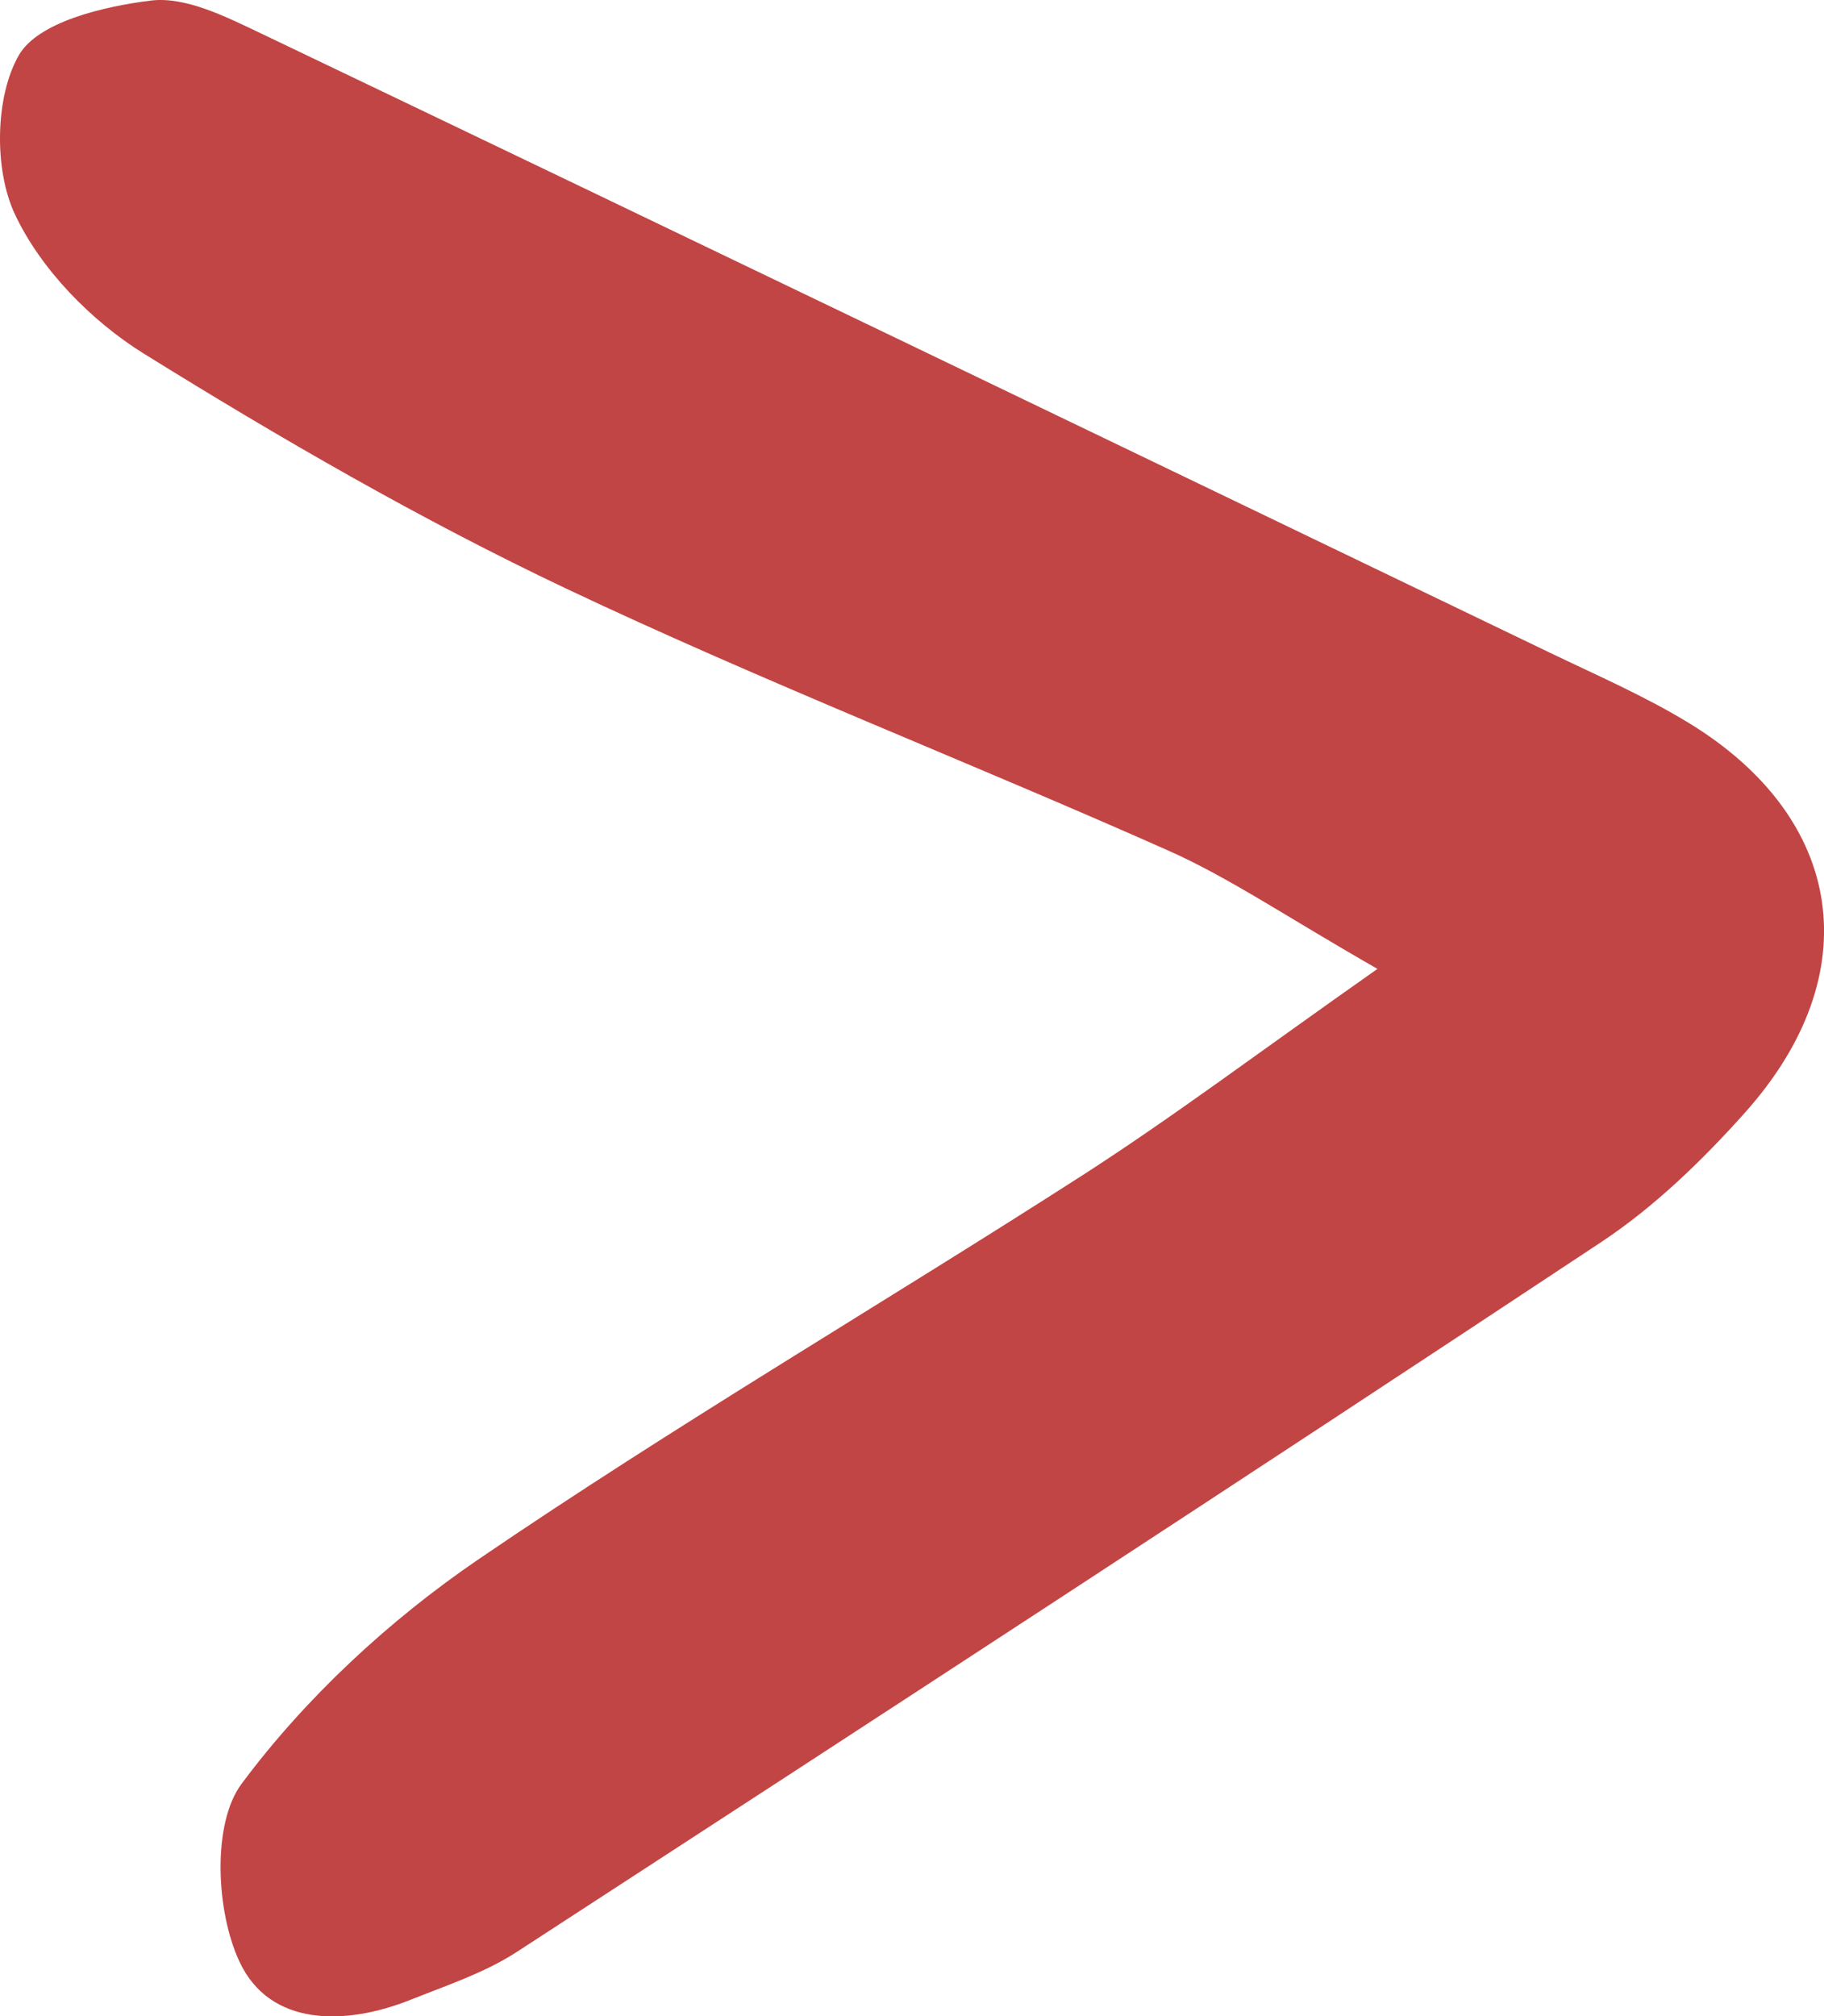 <?xml version="1.0" encoding="UTF-8"?> <svg xmlns="http://www.w3.org/2000/svg" width="51.141" height="56.531" viewBox="0 0 51.141 56.531" fill="none"><path d="M38.621 27.164C36.066 25.703 34.488 24.621 32.773 23.854C27.152 21.354 21.41 19.123 15.855 16.493C11.789 14.564 7.863 12.293 4.035 9.916C2.559 9 1.137 7.546 0.414 5.999C-0.168 4.754 -0.141 2.725 0.523 1.557C1.055 0.617 2.902 0.179 4.23 0.016C5.199 -0.103 6.324 0.464 7.289 0.923C19.359 6.696 31.414 12.503 43.469 18.306C44.773 18.933 46.113 19.515 47.344 20.265C51.738 22.944 52.395 27.317 48.922 31.198C47.723 32.539 46.383 33.837 44.895 34.823C34.789 41.516 24.637 48.13 14.477 54.733C13.578 55.314 12.52 55.663 11.516 56.065C9.66 56.805 7.559 56.811 6.715 54.999C6.055 53.594 5.941 51.128 6.773 50.012C8.57 47.595 10.91 45.427 13.41 43.721C18.938 39.952 24.723 36.566 30.355 32.947C32.887 31.317 35.297 29.501 38.621 27.164C38.621 27.164 38.621 27.164 38.621 27.164Z" fill="#C14544"></path></svg> 